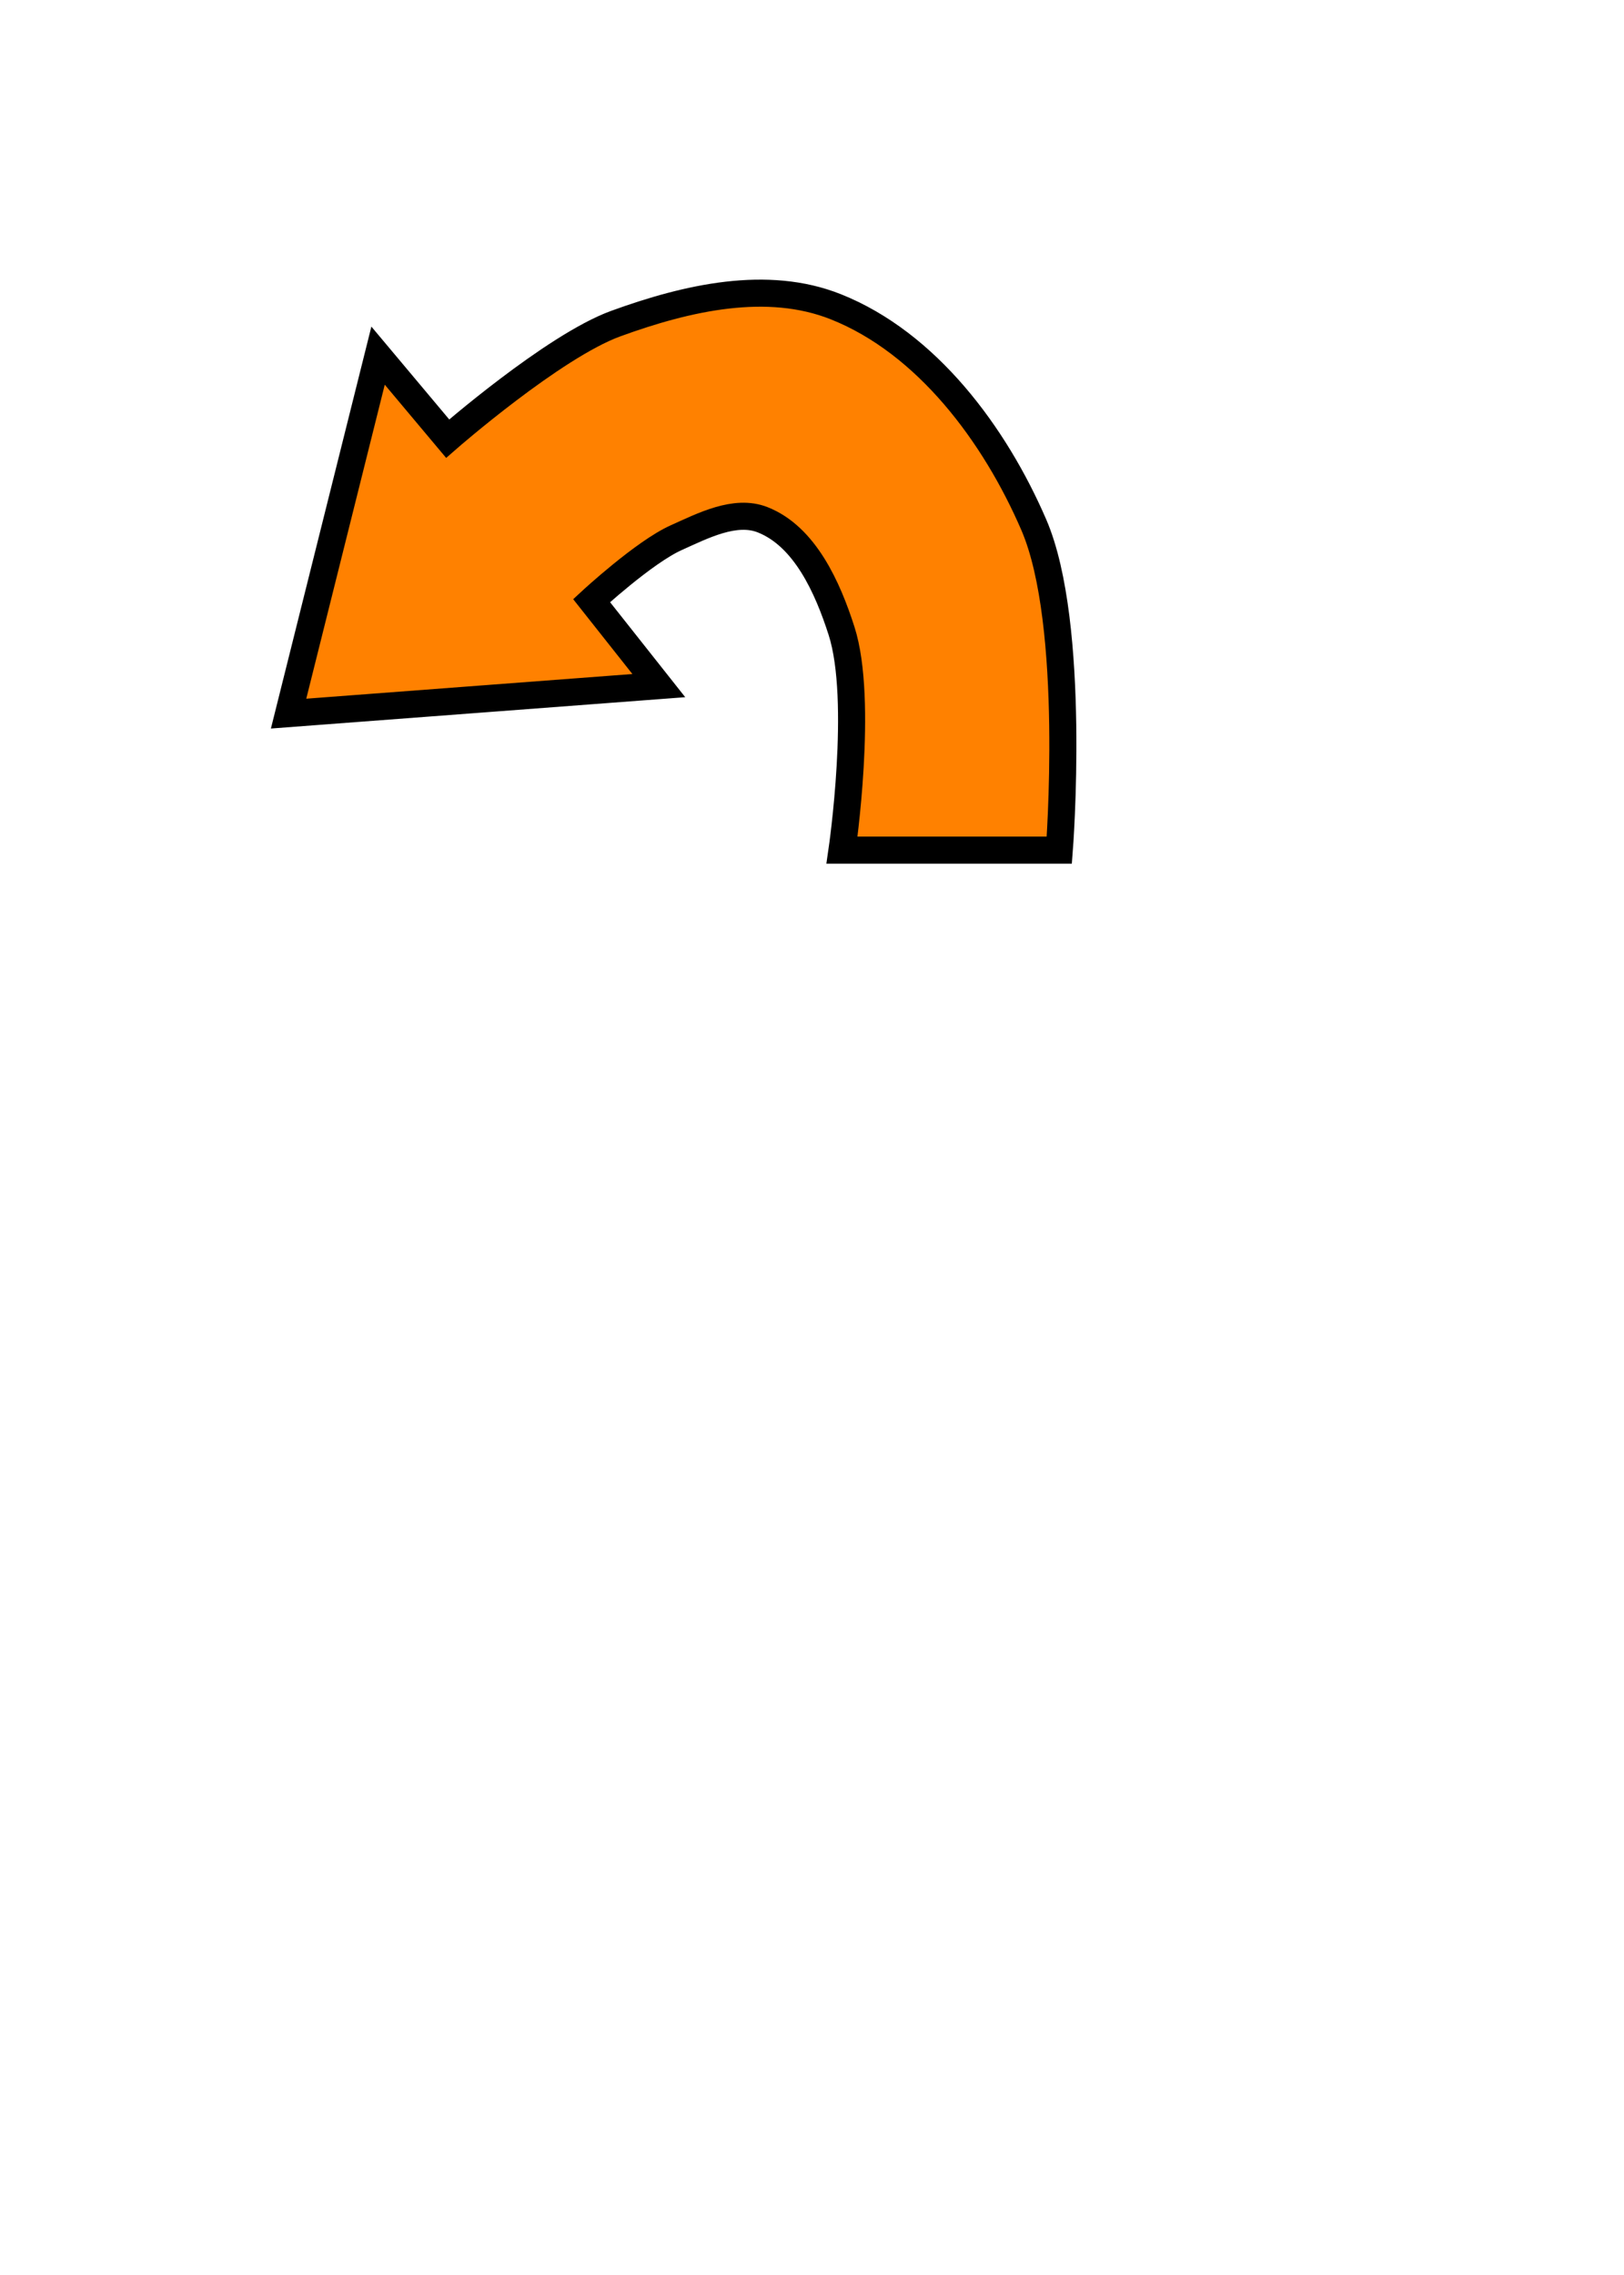 <svg xmlns="http://www.w3.org/2000/svg" viewBox="0 0 750 1050">
    <path
       style="fill:#ff8100;fill-opacity:1;fill-rule:evenodd;stroke:#000000;stroke-width:12.5;stroke-linecap:butt;stroke-linejoin:miter;stroke-miterlimit:4;stroke-dasharray:none;stroke-opacity:1"
       d="M 133.275,329.361 304.253,316.434 273.208,277.214 c 0,0 24.251,-22.385 39.044,-29.032 12.394,-5.569 27.258,-13.272 39.906,-8.309 19.559,7.674 30.1,31.372 36.506,51.382 10.276,32.098 0.199,101.108 0.199,101.108 l 100.351,0 c 0,0 8.126,-104.096 -11.803,-150.19 -17.984,-41.596 -49.33,-83.867 -91.443,-100.604 -31.566,-12.545 -68.4,-4.297 -101.603,7.789 -28.893,10.517 -77.626,53.088 -77.626,53.088 l -32.139,-38.302 z"
    />
</svg>
